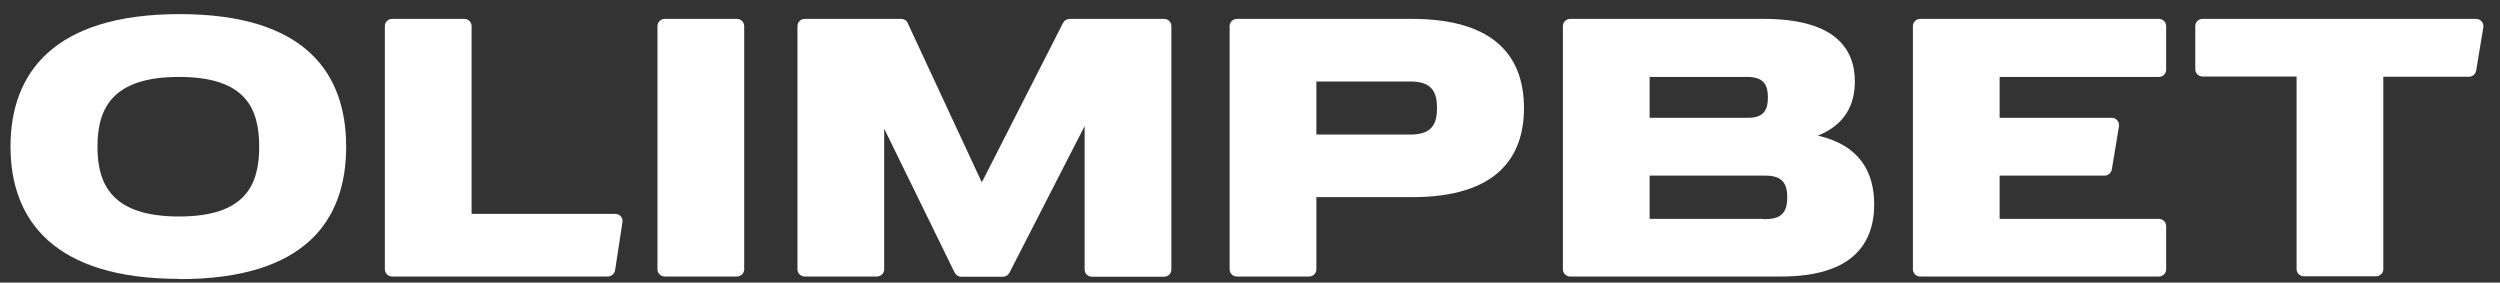 <svg width="115" height="13" viewBox="0 0 115 13" fill="none" xmlns="http://www.w3.org/2000/svg">
<rect x="0" y="0" width="115" height="13" fill="#333333" stroke="none"/>
<g clip-path="url(#clip0_3775_594)">
<path fill-rule="evenodd" clip-rule="evenodd" d="M8.263 12.839C14.073 12.839 15.923 10.109 15.923 6.749C15.923 3.389 14.073 0.649 8.263 0.649C2.453 0.649 0.483 3.379 0.483 6.739C0.483 10.099 2.453 12.829 8.263 12.829V12.839ZM8.233 9.959C11.283 9.959 11.923 8.519 11.923 6.749C11.923 4.979 11.293 3.539 8.233 3.539C5.173 3.539 4.483 4.979 4.483 6.749C4.483 8.519 5.183 9.959 8.233 9.959Z" fill="white"/>
<path d="M30.243 1.199C30.243 1.019 30.393 0.869 30.573 0.869H33.903C34.083 0.869 34.233 1.019 34.233 1.199V12.389C34.233 12.569 34.083 12.719 33.903 12.719H30.573C30.393 12.719 30.243 12.569 30.243 12.389V1.199Z" fill="white"/>
<path d="M37.013 0.869C36.833 0.869 36.683 1.019 36.683 1.199V12.389C36.683 12.569 36.833 12.719 37.013 12.719H40.343C40.523 12.719 40.673 12.569 40.673 12.389V5.919L43.913 12.539C43.973 12.649 44.083 12.729 44.213 12.729H46.133C46.263 12.729 46.373 12.659 46.433 12.549L49.893 5.799V12.399C49.893 12.579 50.043 12.729 50.223 12.729H53.553C53.733 12.729 53.883 12.579 53.883 12.399V1.199C53.883 1.019 53.733 0.869 53.553 0.869H49.203C49.073 0.869 48.963 0.939 48.903 1.049L45.163 8.389L41.753 1.059C41.703 0.939 41.583 0.869 41.453 0.869H37.003H37.013Z" fill="white"/>
<path d="M21.693 1.199C21.693 1.019 21.543 0.869 21.363 0.869H18.033C17.853 0.869 17.703 1.019 17.703 1.199V12.389C17.703 12.569 17.853 12.719 18.033 12.719H27.963C28.123 12.719 28.263 12.599 28.293 12.439L28.633 10.219C28.663 10.019 28.513 9.839 28.303 9.839H21.693V1.199Z" fill="white"/>
<path fill-rule="evenodd" clip-rule="evenodd" d="M56.893 0.869C56.713 0.869 56.563 1.019 56.563 1.199V12.389C56.563 12.569 56.713 12.719 56.893 12.719H60.223C60.403 12.719 60.553 12.569 60.553 12.389V9.069H64.883C64.883 9.069 64.933 9.069 64.953 9.069C68.863 9.069 70.103 7.229 70.103 4.969C70.103 2.709 68.863 0.869 64.953 0.869C64.933 0.869 64.903 0.869 64.883 0.869H56.883H56.893ZM60.553 3.749V6.189H64.893C65.893 6.189 66.103 5.669 66.103 4.969C66.103 4.269 65.893 3.749 64.893 3.749H60.553Z" fill="white"/>
<path d="M101.313 0.869C101.133 0.869 100.983 1.019 100.983 1.199V3.189C100.983 3.369 101.133 3.519 101.313 3.519H105.643V12.379C105.643 12.559 105.793 12.709 105.973 12.709H109.303C109.483 12.709 109.633 12.559 109.633 12.379V3.529H113.573C113.733 3.529 113.873 3.409 113.903 3.249L114.233 1.259C114.263 1.059 114.113 0.869 113.903 0.869H101.303H101.313Z" fill="white"/>
<path fill-rule="evenodd" clip-rule="evenodd" d="M72.223 0.869C72.043 0.869 71.893 1.019 71.893 1.199V12.389C71.893 12.569 72.043 12.719 72.223 12.719H81.883C81.883 12.719 81.923 12.719 81.943 12.719C85.183 12.719 86.213 11.229 86.213 9.399C86.213 7.929 85.553 6.679 83.623 6.239C84.873 5.739 85.323 4.809 85.323 3.749C85.323 2.159 84.313 0.869 81.133 0.869H72.213H72.223ZM81.103 10.069H75.883V8.079H81.103C81.103 8.079 81.183 8.079 81.223 8.079C82.043 8.079 82.213 8.509 82.213 9.079C82.213 9.649 82.043 10.079 81.223 10.079C81.183 10.079 81.143 10.079 81.103 10.079V10.069ZM80.433 5.419H75.883V3.539H80.433C81.163 3.559 81.323 3.949 81.323 4.479C81.323 5.009 81.173 5.409 80.433 5.419Z" fill="white"/>
<path d="M88.323 0.869C88.143 0.869 87.993 1.019 87.993 1.199V12.389C87.993 12.569 88.143 12.719 88.323 12.719H99.313C99.493 12.719 99.643 12.569 99.643 12.389V10.399C99.643 10.219 99.493 10.069 99.313 10.069H91.983V8.079H96.813C96.973 8.079 97.113 7.959 97.143 7.799L97.473 5.809C97.503 5.609 97.353 5.419 97.143 5.419H91.983V3.539H99.313C99.493 3.539 99.643 3.389 99.643 3.209V1.199C99.643 1.019 99.493 0.869 99.313 0.869H88.323Z" fill="white"/>
</g>
<defs>
<clipPath id="clip0_3775_594">
<rect width="113.76" height="12.19" fill="white" transform="translate(0.483 0.649)"/>
</clipPath>
</defs>
</svg>
